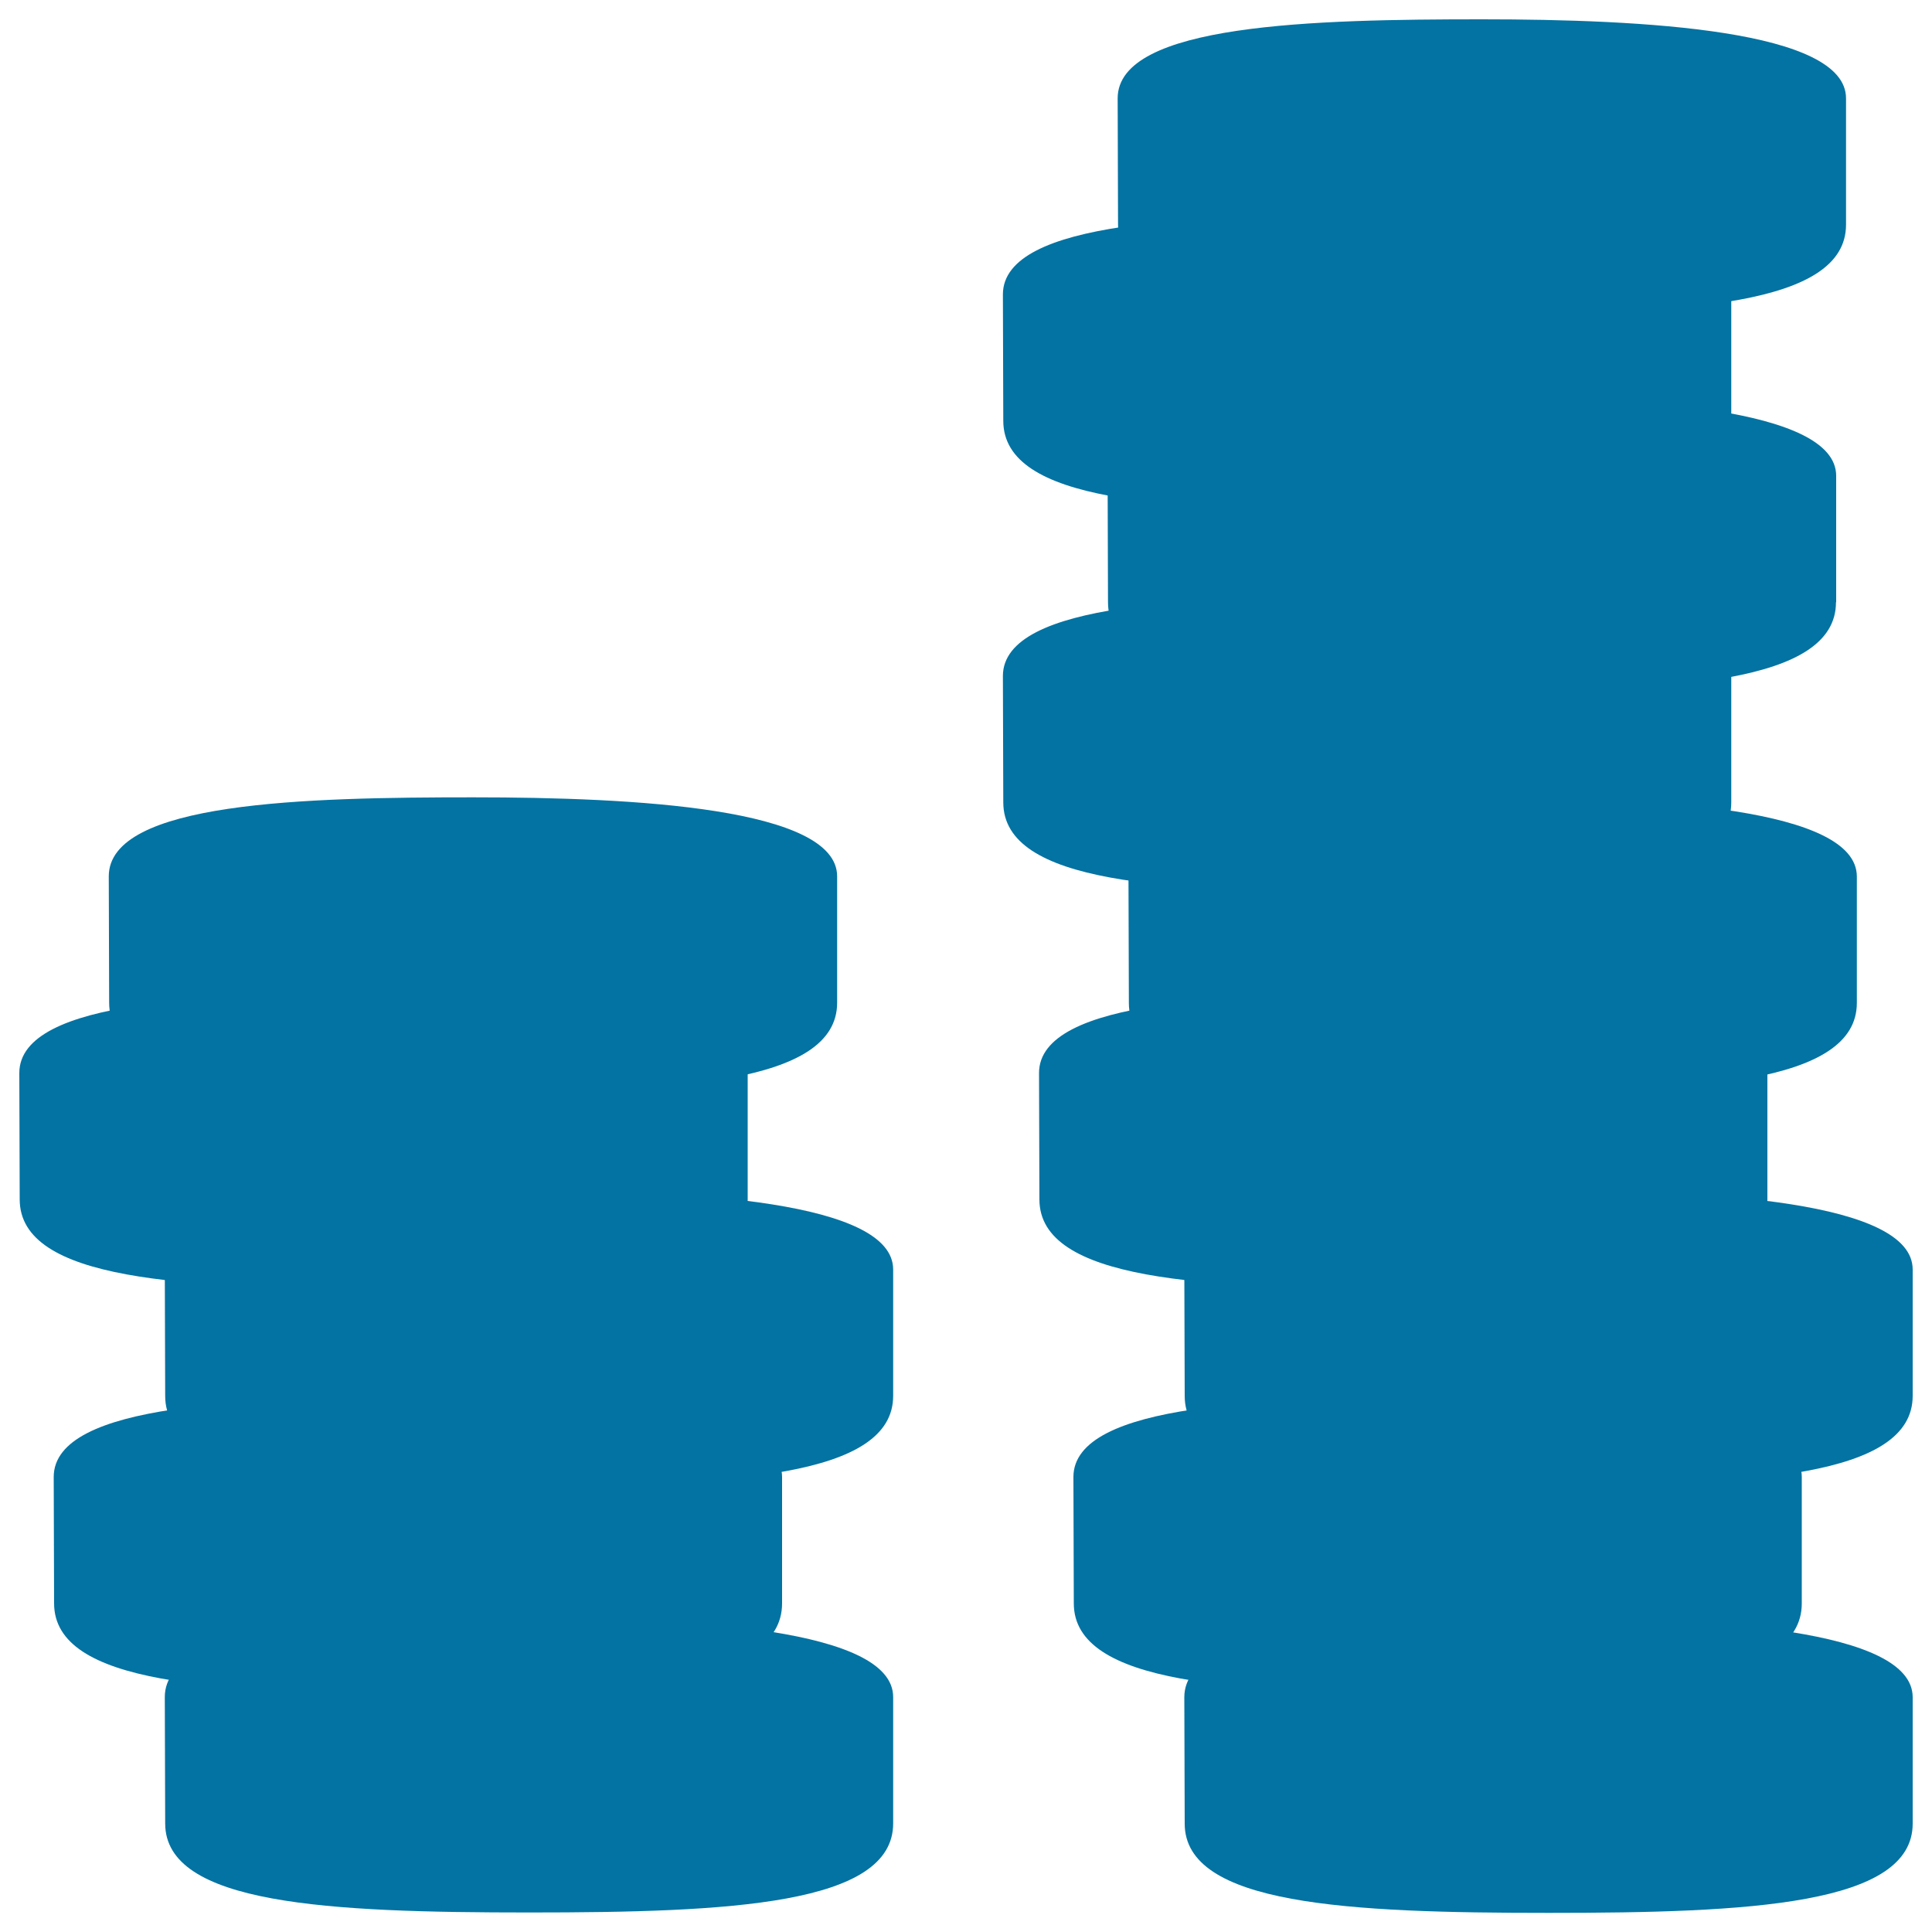 <svg xmlns="http://www.w3.org/2000/svg" viewBox="0 0 1000 1000" style="fill:#0273a2">
<title>Gold SVG icon</title>
<path d="M462.3,943.8c0,42.1-84.3,46.1-188.4,46.1c-104,0-188.4-4.1-188.4-46.1l-0.2-65.4c0-38.7,102.1-40.9,188.6-40.9c83.8,0,188.4,5.5,188.4,40.9V943.8z"/><path d="M273.7,845.8c-94.3,0-170.8,11.3-170.8,25.1c0,13.9,76.4,25.1,170.8,25.1c94.3,0,170.7-11.2,170.7-25.1C444.5,857,368,845.8,273.7,845.8z"/><path d="M404.8,829.9c0,42.1-84.4,46.2-188.4,46.2C112.4,876,28,872,28,829.9l-0.2-65.4c0-38.7,102.1-40.9,188.6-40.9c83.8,0,188.4,5.5,188.4,40.9V829.9z"/><path d="M216.3,731.8c-94.3,0-170.7,11.2-170.7,25.1c0,13.9,76.4,25.1,170.7,25.1c94.3,0,170.8-11.2,170.8-25.1C387,743.1,310.6,731.8,216.3,731.8z"/><path d="M462.3,722.5c0,42.1-84.3,46.2-188.4,46.2c-104,0-188.4-4.1-188.4-46.2l-0.2-65.4c0-38.7,102.1-40.9,188.6-40.9c83.8,0,188.4,5.5,188.4,40.9V722.5z"/><path d="M273.7,624.5c-94.3,0-170.8,11.2-170.8,25.1c0,13.9,76.4,25.1,170.8,25.1c94.3,0,170.7-11.2,170.7-25.1C444.5,635.7,368,624.5,273.7,624.5z"/><path d="M387,620.8c0,42.1-84.4,46.1-188.4,46.1c-104.1,0-188.4-4.1-188.4-46.1L10,555.4c0-38.7,102.1-40.9,188.6-40.9c83.8,0,188.4,5.5,188.4,40.9V620.8z"/><path d="M198.5,522.7c-94.3,0-170.7,11.3-170.7,25.1S104.2,573,198.5,573c94.3,0,170.8-11.2,170.8-25.1S292.8,522.7,198.5,522.7z"/><path d="M433.3,519c0,42.1-84.3,46.2-188.4,46.2c-104,0-188.4-4.1-188.4-46.2l-0.2-65.4c0-38.7,102.1-40.9,188.6-40.9c83.8,0,188.4,5.5,188.4,40.9V519z"/><path d="M244.8,421c-94.3,0-170.8,11.3-170.8,25.1c0,13.9,76.5,25.1,170.8,25.1c94.3,0,170.8-11.3,170.8-25.1C415.6,432.3,339.1,421,244.8,421z"/><path d="M990,943.9c0,42.1-84.3,46.2-188.4,46.2c-104,0-188.4-4.1-188.4-46.2l-0.2-65.4c0-38.7,102.1-40.9,188.6-40.9c83.8,0,188.4,5.5,188.4,40.9V943.9z"/><path d="M801.5,845.8c-94.3,0-170.8,11.3-170.8,25.1c0,13.9,76.5,25.1,170.8,25.1c94.3,0,170.8-11.2,170.8-25.1C972.2,857.1,895.8,845.8,801.5,845.8z"/><path d="M932.6,829.9c0,42.1-84.4,46.2-188.4,46.2c-104,0-188.4-4.1-188.4-46.2l-0.2-65.4c0-38.7,102.1-40.9,188.6-40.9c83.8,0,188.4,5.5,188.4,40.9V829.9z"/><path d="M744,731.9c-94.3,0-170.8,11.2-170.8,25.1s76.5,25.1,170.8,25.1c94.3,0,170.7-11.3,170.7-25.1S838.3,731.9,744,731.9z"/><path d="M990,722.5c0,42.1-84.3,46.2-188.4,46.2c-104,0-188.4-4.1-188.4-46.2l-0.2-65.4c0-38.7,102.1-40.9,188.6-40.9c83.8,0,188.4,5.5,188.4,40.9V722.5z"/><path d="M801.5,624.5c-94.3,0-170.8,11.2-170.8,25.1s76.5,25.1,170.8,25.1c94.3,0,170.8-11.3,170.8-25.1S895.8,624.5,801.5,624.5z"/><path d="M914.8,620.8c0,42.1-84.3,46.1-188.4,46.1c-104.1,0-188.4-4.1-188.4-46.1l-0.2-65.4c0-38.7,102.1-40.9,188.6-40.9c83.8,0,188.4,5.5,188.4,40.9V620.8z"/><path d="M726.3,522.7c-94.3,0-170.8,11.3-170.8,25.1c0,13.9,76.5,25.1,170.8,25.1c94.3,0,170.8-11.2,170.8-25.1C897,534,820.6,522.7,726.3,522.7z"/><path d="M961.1,519.1c0,42.1-84.4,46.2-188.4,46.2c-104.1,0-188.4-4.1-188.4-46.2l-0.2-65.4c0-38.7,102.1-40.9,188.6-40.9c83.8,0,188.4,5.5,188.4,40.9V519.1z"/><path d="M772.6,421c-94.3,0-170.7,11.3-170.7,25.1c0,13.9,76.4,25.1,170.7,25.1c94.3,0,170.8-11.3,170.8-25.1C943.3,432.3,866.9,421,772.6,421z"/><path d="M896.1,415.3c0,42.1-84.3,46.2-188.4,46.2c-104,0-188.4-4.1-188.4-46.2l-0.2-65.4c0-38.7,102.1-40.9,188.6-40.9c83.8,0,188.4,5.5,188.4,40.9V415.3z"/><path d="M707.6,317.3c-94.3,0-170.8,11.2-170.8,25.1c0,13.9,76.5,25.1,170.8,25.1c94.3,0,170.8-11.2,170.8-25.1C878.4,328.5,801.9,317.3,707.6,317.3z"/><path d="M950.3,311.7c0,42.1-84.4,46.1-188.4,46.1c-104,0-188.4-4.1-188.4-46.1l-0.2-65.4c0-38.7,102.1-40.9,188.7-40.9c83.8,0,188.4,5.5,188.4,40.9V311.7z"/><path d="M761.8,213.7c-94.3,0-170.7,11.2-170.7,25.1c0,13.9,76.4,25.1,170.7,25.1c94.3,0,170.8-11.2,170.8-25.1C932.6,224.9,856.1,213.7,761.8,213.7z"/><path d="M896.1,217.8c0,42.1-84.3,46.2-188.4,46.2c-104,0-188.4-4.1-188.4-46.2l-0.2-65.4c0-38.7,102.1-40.9,188.6-40.9c83.8,0,188.4,5.5,188.4,40.9V217.8z"/><path d="M707.6,119.7c-94.3,0-170.8,11.2-170.8,25.1c0,13.9,76.5,25.1,170.8,25.1c94.3,0,170.8-11.2,170.8-25.1C878.4,131,801.9,119.7,707.6,119.7z"/><path d="M955.5,116.3c0,42.1-84.4,46.1-188.4,46.1s-188.4-4.1-188.4-46.1l-0.2-65.4c0-38.7,102.1-40.9,188.6-40.9c83.8,0,188.4,5.5,188.4,40.9V116.3z"/><path d="M766.9,18.3c-94.3,0-170.8,11.2-170.8,25.1c0,13.9,76.4,25.1,170.8,25.1c94.3,0,170.7-11.2,170.7-25.1C937.7,29.5,861.2,18.3,766.9,18.3z"/>
</svg>
